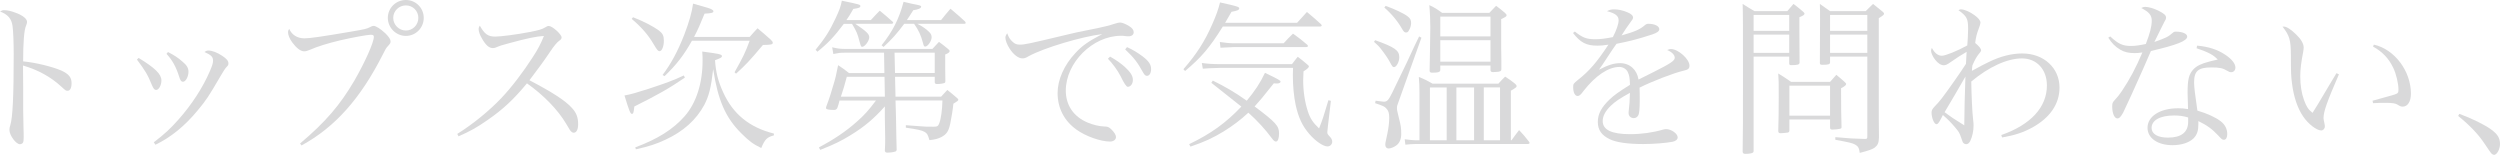 <?xml version="1.0" encoding="UTF-8"?><svg id="_レイヤー_2" xmlns="http://www.w3.org/2000/svg" viewBox="0 0 731.52 45.32"><defs><style>.cls-1{fill:#d9d9da;stroke-width:0px;}</style></defs><g id="design"><path class="cls-1" d="M1.2,2.98c1.01,0,2.06.24,3.55.82,2.02.77,3.17,1.73,3.17,2.64q0,.34-.29,1.06c-.58,1.3-.86,4.9-.86,10.46,3.6.34,8.35,1.49,11.19,2.69,2.16,1.01,2.98,1.97,2.98,3.7,0,1.39-.43,2.21-1.15,2.21-.48,0-.53,0-1.78-1.15-3.17-2.93-6.86-4.95-11.28-6.24.05,3.02.05,4.51.05,5.95v7.01q0,1.44.1,5.47c.05,1.01.05,1.82.05,2.54,0,.91-.05,1.34-.24,1.63-.14.24-.53.43-.86.43-1.15,0-3.07-2.59-3.07-4.18,0-.48.05-.77.24-1.34.72-2.3,1.01-8.54,1.01-20.79,0-3.46-.14-6.96-.34-8.26-.29-2.16-1.34-3.36-3.65-4.27.58-.34.77-.38,1.2-.38Z"/><path class="cls-1" d="M40.56,16.95c4.8,2.93,6.67,4.75,6.67,6.58,0,1.44-.77,2.79-1.54,2.79-.48,0-.77-.34-1.2-1.34-1.3-3.17-1.97-4.27-4.42-7.54l.48-.48ZM45.02,41.62c3.26-2.5,4.8-3.94,7.15-6.58,3.94-4.42,7.2-9.46,9.26-14.26.67-1.58.91-2.3.91-3.02,0-1.1-.48-1.63-2.5-2.54.48-.34.72-.43,1.15-.43,1.1,0,2.59.58,4.03,1.54,1.3.86,1.82,1.49,1.82,2.21,0,.48-.1.62-.67,1.2-.29.29-1.01,1.44-1.68,2.59-3.41,5.86-4.18,7.01-6.62,9.94-3.84,4.66-7.97,7.97-12.39,10.08l-.48-.72ZM49.15,15.22c1.78.91,2.98,1.68,4.22,2.79,1.3,1.06,1.78,1.92,1.78,2.98,0,1.44-.82,2.93-1.58,2.93-.53,0-.82-.38-1.15-1.49-.91-2.88-1.97-4.8-3.7-6.67l.43-.53Z"/><path class="cls-1" d="M87.79,42c7.54-6.38,11.71-11.28,15.89-18.39,3.07-5.33,5.71-11.18,5.71-12.82,0-.48-.24-.62-.96-.62-.91,0-5.42.82-8.88,1.63-3.65.87-6.72,1.82-8.78,2.74-.77.34-1.3.48-1.78.48-1.01,0-2.26-.96-3.46-2.59-.82-1.1-1.25-2.21-1.25-3.03,0-.29.05-.53.34-.96.77,1.78,2.4,2.78,4.46,2.78,1.63,0,5.23-.53,13.68-1.97,4.22-.72,4.56-.82,5.57-1.34q.58-.34.96-.34c.72,0,2.06.87,3.5,2.21,1.01,1.01,1.49,1.73,1.49,2.3,0,.48-.1.67-.67,1.29-.67.72-.82,1.01-1.63,2.64-6.53,12.87-13.97,21.22-23.76,26.55l-.43-.58ZM123.99,5.23c0,2.93-2.35,5.28-5.23,5.28s-5.28-2.4-5.28-5.28,2.35-5.23,5.28-5.23,5.23,2.35,5.23,5.23ZM115.06,5.23c0,2.02,1.68,3.7,3.7,3.7s3.65-1.63,3.65-3.7-1.63-3.65-3.65-3.65-3.7,1.63-3.7,3.65Z"/><path class="cls-1" d="M133.82,39.17c4.61-2.88,9.36-6.77,12.91-10.51,2.88-3.02,6.34-7.54,9.17-11.95,1.54-2.35,2.35-3.94,3.26-6.19-2.3.14-4.85.67-10.13,2.11-2.3.62-2.5.67-4.03,1.3-.24.1-.53.14-.82.14-1.06,0-2.06-.86-3.12-2.74-.67-1.1-1.01-2.11-1.01-2.88,0-.29.1-.53.34-.96,1.39,2.5,2.4,3.22,4.51,3.22,1.58,0,6.43-.62,10.08-1.34,2.78-.53,3.65-.82,4.51-1.34.53-.34.77-.43,1.1-.43,1.01,0,3.74,2.45,3.74,3.36,0,.34-.19.62-.62.91q-1.01.67-2.74,3.26-2.3,3.46-6.05,8.35c6.77,3.55,10.56,6,12.43,8.11,1.3,1.39,1.82,2.78,1.82,4.75,0,1.54-.48,2.5-1.3,2.5-.34,0-.72-.24-1.1-.77q-.19-.24-1.15-1.92c-2.4-4.03-6.53-8.3-11.43-11.76-3.89,4.7-7.01,7.63-11.62,10.8-3.02,2.11-5.09,3.26-8.4,4.7l-.38-.72Z"/><path class="cls-1" d="M200.4,22.71c-4.61,3.17-8.06,5.09-14.79,8.45-.19,1.78-.29,2.16-.72,2.16s-.77-.82-2.16-5.38c2.02-.38,3.36-.77,7.1-1.97,4.94-1.63,6.96-2.35,10.27-3.89l.29.62ZM185.23,5.04c3.07,1.2,5.86,2.64,7.58,3.89,1.1.86,1.44,1.54,1.44,2.98,0,1.68-.58,3.07-1.25,3.07-.43,0-.67-.24-1.78-2.11-1.58-2.69-3.46-4.85-6.38-7.34l.38-.48ZM185.9,43.11c6.48-2.4,11.09-5.28,14.45-9.12,3.36-3.84,5.23-9.6,5.23-16.22,0-.91,0-1.39-.1-2.69,4.99.67,5.76.82,5.76,1.34,0,.38-.34.58-2.02,1.2.24,3.5.86,6.05,2.35,9.31,2.88,6.43,7.73,10.37,14.88,12.15v.53c-2.02.53-2.64,1.15-3.7,3.7-2.4-1.15-3.55-2.02-5.81-4.27-4.66-4.61-6.86-9.7-8.26-18.82-.62,5.47-1.25,7.87-2.59,10.46-2.35,4.37-6.14,7.78-11.33,10.18-2.64,1.25-4.85,1.97-8.69,2.83l-.19-.58ZM202.47,11.91c-2.3,4.13-4.46,6.96-8.02,10.37l-.58-.34c2.5-3.31,4.46-6.96,6.34-11.76,1.44-3.74,2.26-6.62,2.59-9.12,4.75,1.34,4.94,1.39,5.52,1.73.24.14.43.34.43.48,0,.48-.53.62-2.59.72-1.3,3.22-1.97,4.71-3.07,6.82h16.27c1.01-1.15,1.3-1.49,2.3-2.54,1.63,1.34,2.16,1.82,3.84,3.31.48.48.62.67.62.91,0,.53-.43.62-2.88.67-4.13,4.9-4.99,5.76-7.87,8.4l-.43-.43c2.54-4.51,3.12-5.71,4.42-9.22h-16.9Z"/><path class="cls-1" d="M254.83,5.86c.82-.91,1.68-1.82,2.59-2.74,1.63,1.34,2.16,1.78,3.7,3.17.19.14.24.24.24.34,0,.19-.24.34-.53.34h-10.56c3.26,2.21,4.08,2.98,4.08,3.94,0,1.06-1.3,2.79-2.06,2.79-.34,0-.38-.14-.77-1.49-.62-2.4-.82-2.88-2.21-5.23h-2.4c-2.74,3.65-4.61,5.66-7.73,8.16l-.53-.58c2.69-3.26,4.13-5.52,5.81-9.12,1.15-2.45,1.54-3.46,1.87-5.23,5.33,1.1,5.42,1.15,5.42,1.58s-.53.62-2.06.82c-.91,1.63-1.3,2.21-2.02,3.26h7.15ZM245.66,29.38c-.24,1.01-.34,1.3-.67,2.26-.24.38-.48.53-.96.53-1.63,0-2.35-.19-2.35-.58,0-.1.05-.24.1-.43.91-2.4,1.54-4.37,2.4-7.39.34-1.25.38-1.3,1.06-4.7,1.44.96,1.87,1.25,3.17,2.3h10.37l-.1-5.95h-11.62c-1.2,0-1.63.05-3.22.38l-.34-1.97c1.34.34,2.26.48,3.55.48h25.78c.86-.91,1.1-1.2,1.92-2.06,1.15.86,1.49,1.1,2.59,2.02.38.29.53.48.53.67,0,.34-.34.62-1.3,1.01,0,4.18,0,4.56.05,7.78,0,.29-.05.38-.14.48-.24.19-1.34.38-2.3.38-.43,0-.62-.14-.67-.48v-1.63h-11.62l.14,5.81h13.34c.82-.91,1.06-1.15,1.82-1.97,1.2.96,1.58,1.25,2.78,2.3.29.24.43.38.43.58,0,.24-.24.43-1.44,1.15-.14,1.54-.53,4.03-.91,5.81-.48,2.26-1.06,3.12-2.59,3.94-.96.48-1.78.72-3.5.91-.48-1.63-.67-1.97-1.39-2.4-.86-.48-1.87-.72-5.52-1.25v-.72q1.58.1,4.66.34c1.2.1,1.3.1,3.46.1,1.1,0,1.34-.14,1.68-1.06.48-1.2.86-3.98.91-6.62h-13.73l.14,4.7q.05,3.22.1,5.81.1,2.4.1,3.94c-.1.34-.19.48-.53.53-.58.19-1.49.29-2.16.29-.43,0-.62-.1-.77-.48.1-1.82.1-2.45.1-3.74l-.1-6.14v-3.17c-3.12,3.5-5.9,5.9-10.08,8.45-2.64,1.63-4.8,2.69-8.83,4.27l-.38-.72c4.18-2.21,7.87-4.66,10.99-7.44,2.26-1.97,3.55-3.41,5.71-6.29h-10.66ZM258.82,22.47h-11.04c-.67,2.59-.96,3.46-1.73,5.81h12.87l-.1-5.81ZM275.38,5.86c1.15-1.44,1.49-1.87,2.74-3.31,1.92,1.63,2.5,2.11,4.27,3.74.1.14.19.34.19.38,0,.19-.14.29-.43.29h-13.73c1.49.77,2.54,1.49,3.36,2.3.62.58.82,1.01.82,1.68,0,1.06-1.15,2.69-1.87,2.69-.34,0-.43-.14-.67-1.1-.62-2.3-1.25-3.65-2.59-5.57h-2.88c-2.11,2.83-3.55,4.46-6.05,6.77l-.58-.48c3.26-4.08,5.14-7.78,6.43-12.72,1.1.24,1.97.43,2.5.58,2.45.48,2.64.53,2.64.87,0,.43-.86.82-2.3,1.01-.86,1.39-1.2,1.87-1.87,2.88h10.03ZM261.89,21.36h11.62v-5.95h-11.76l.14,5.95Z"/><path class="cls-1" d="M296.3,12.24c.67.62,1.2.82,2.16.82,1.34,0,2.54-.24,13.35-2.83,1.73-.43,4.46-1.06,7.78-1.68,3.36-.67,5.04-1.1,6.48-1.58.96-.29,1.3-.38,1.68-.38.58,0,1.63.43,2.59,1.01.96.58,1.39,1.2,1.39,1.82,0,.72-.58,1.2-1.49,1.2-.24,0-.53,0-.91-.05-.58-.1-.82-.1-1.34-.1-8.21,0-16.13,7.82-16.13,16.03,0,4.27,2.26,7.63,6.38,9.36,1.58.67,3.41,1.1,4.85,1.15.96,0,1.34.14,2.02.77.91.86,1.44,1.73,1.44,2.3,0,.77-.72,1.34-1.73,1.34-2.78,0-7.1-1.54-9.79-3.46-3.65-2.59-5.57-6.34-5.57-10.75,0-3.89,1.92-8.21,5.23-11.71,1.92-2.11,3.79-3.41,7.83-5.52-5.95.72-16.95,3.98-21.46,6.43-.96.58-1.3.67-1.92.67-1.15,0-2.59-1.1-3.7-2.83-.77-1.15-1.25-2.45-1.25-3.22,0-.38.1-.67.53-1.3.43,1.2.82,1.82,1.58,2.5ZM324.82,16.56c1.78,1.01,3.07,1.92,4.27,2.98,1.73,1.58,2.4,2.69,2.4,3.84s-.67,2.02-1.49,2.02q-.62,0-2.11-3.12c-.86-1.68-2.4-3.79-3.7-5.09l.62-.62ZM329.76,13.78c1.73.77,3.12,1.63,4.61,2.74,1.82,1.39,2.45,2.4,2.45,3.7,0,1.15-.48,1.97-1.2,1.97-.43,0-.72-.24-1.1-.91-1.68-3.02-2.59-4.27-5.28-6.82l.53-.67Z"/><path class="cls-1" d="M379.54,6.67c1.25-1.39,1.63-1.82,2.88-3.17,1.78,1.49,2.35,1.97,4.08,3.55.19.19.24.29.24.38,0,.24-.24.34-.62.34h-28.32c-3.89,6.24-6.29,9.02-11.04,13.01l-.48-.53c3.84-4.42,6.24-8.11,8.45-13.2,1.15-2.59,1.73-4.22,2.26-6.34,2.06.43,4.46,1.01,5.09,1.25.38.14.53.29.53.48,0,.48-.58.72-2.26,1.01-.82,1.44-1.01,1.78-1.87,3.22h21.07ZM354.87,23.57c3.74,1.87,6.29,3.31,9.94,5.9,2.35-2.83,3.94-5.18,5.33-8.16,4.13,1.97,4.56,2.26,4.56,2.59,0,.29-.43.53-.96.53-.29,0-.62,0-1.01-.05-3.31,4.18-4.18,5.18-5.62,6.77,6.24,4.66,7.15,5.71,7.15,7.87,0,1.49-.34,2.4-.91,2.4-.38,0-.72-.29-1.3-1.1-1.68-2.3-4.22-5.09-6.77-7.35-2.26,2.11-4.51,3.79-7.2,5.47-3.26,1.97-5.52,3.02-9.74,4.46l-.38-.72c6.48-3.12,10.75-6.24,15.27-10.99q-.62-.53-8.78-6.96l.43-.67ZM351.65,18.43c1.73.24,3.31.34,5.47.34h20.93c.67-.91.91-1.2,1.68-2.16,1.15.91,1.54,1.15,2.69,2.16.43.34.58.53.58.67,0,.29-.53.82-1.58,1.44-.05,1.25-.1,2.06-.1,2.59,0,3.22.48,6.38,1.34,9.02.67,2.11,1.49,3.36,3.31,5.09,1.01-2.54,1.34-3.55,2.74-8.26l.72.19-.86,7.3c-.14,1.2-.19,1.82-.19,1.87,0,.48.1.62.77,1.34.43.43.67.96.67,1.44,0,.77-.62,1.39-1.39,1.39-1.2,0-3.46-1.49-5.28-3.6-2.06-2.35-3.22-4.85-4.03-8.54-.53-2.5-.82-5.57-.82-8.64,0-.48,0-1.25.05-2.21h-21.22q-3.94.1-5.18.24l-.29-1.68ZM356.93,12.29c1.49.24,3.02.38,4.27.38h14.4c1.15-1.25,1.49-1.63,2.74-2.83,1.87,1.34,2.45,1.78,4.13,3.22.19.19.24.29.24.38,0,.24-.19.34-.58.34h-21.12c-.34,0-1.63.05-3.89.19l-.19-1.68Z"/><path class="cls-1" d="M402.38,11.76c5.76,2.06,7.06,2.98,7.06,4.99,0,1.34-.82,2.88-1.54,2.88-.38,0-.48-.1-1.3-1.63-.43-.82-1.54-2.45-2.5-3.65-.58-.77-1.01-1.2-2.06-2.11l.34-.48ZM402.53,29.47c.34.05.62.1.77.1,1.1.14,1.34.19,1.58.19,1.01,0,1.39-.43,2.45-2.54.86-1.78,3.79-7.83,4.27-8.83q2.74-5.95,3.65-7.73l.67.38-6.58,18.43c-.58,1.54-.58,1.58-.58,2.21,0,.48.05.72.53,2.69.62,2.35.72,3.12.72,4.85,0,1.54-.53,2.74-1.54,3.41-.67.48-1.63.82-2.16.82-.58,0-.96-.43-.96-1.06,0-.48,0-.53.62-3.36.34-1.68.53-3.17.53-4.61,0-1.3-.24-2.11-.91-2.74-.48-.53-.91-.72-3.22-1.49l.14-.72ZM405.46,1.73c2.5.86,5.42,2.26,6.38,3.02.82.62,1.06,1.1,1.06,2.02,0,.72-.24,1.49-.72,2.26-.19.34-.43.48-.77.48-.38,0-.67-.24-1.01-.82-1.39-2.45-3.17-4.61-5.33-6.48l.38-.48ZM415.35,27.12c0-1.92-.05-2.79-.19-4.61,1.78.72,2.3,1.01,4.03,1.97h19.25c.86-.96,1.1-1.2,1.97-2.06,1.3.82,1.68,1.1,2.88,2.06.34.29.48.48.48.72,0,.29-.14.43-1.68,1.34v14.5h.19c.91-1.29,1.25-1.68,2.21-2.98,1.34,1.44,1.73,1.87,2.88,3.36.14.14.19.29.19.43s-.24.29-.53.29h-32.93c-.62,0-2.11.1-2.88.19l-.19-1.58c1.06.14,2.45.29,3.07.29h1.25v-13.92ZM421.44,20.35v.1c0,.62-.53.82-2.4.82-.48,0-.72-.19-.72-.53v-.14q0-2.3.1-5.52c0-1.87.05-4.22.1-7.1,0-1.82-.1-4.56-.29-6.48,1.73.82,2.21,1.15,3.74,2.26h13.83l1.97-2.06c1.15.87,1.54,1.15,2.54,2.02.38.34.53.53.53.77,0,.29-.34.53-1.58,1.1v8.4l.05,3.6v2.64c0,.58-.34.77-1.54.82-.48,0-.77.05-.82.05h-.1c-.48,0-.72-.19-.72-.58v-1.34h-14.69v1.2ZM423.31,25.59h-4.9v15.46h4.9v-15.46ZM436.13,4.85h-14.69v5.81h14.69v-5.81ZM421.44,11.76v6.29h14.69v-6.29h-14.69ZM431.33,25.59h-5.18v15.46h5.18v-15.46ZM438.92,41.04v-15.46h-4.75v15.46h4.75Z"/><path class="cls-1" d="M460.8,9.22c2.3,1.82,3.41,2.26,6,2.26,1.54,0,2.93-.19,5.14-.62,1.06-2.06,1.68-3.84,1.68-4.9,0-1.3-.91-2.06-3.41-2.69.82-.43,1.25-.53,2.16-.53,1.1,0,2.5.29,3.74.82,1.2.48,1.73,1.01,1.73,1.58,0,.34-.19.67-.77,1.39-.43.58-1.01,1.44-1.39,1.97q-.86,1.39-1.2,1.87c4.03-1.15,5.33-1.73,6.91-3.07.29-.24.58-.34.91-.34,1.87,0,3.22.67,3.22,1.58,0,.58-.62,1.06-2.06,1.54-4.27,1.39-6.58,1.97-10.46,2.74-.86,1.2-1.44,2.06-2.54,3.74-1.3,2.02-1.68,2.54-2.59,3.84,2.69-1.39,4.37-1.92,6.19-1.92,2.83,0,4.94,1.92,5.38,4.8q.82-.38,4.7-2.35c4.75-2.4,5.9-3.17,5.9-4.03,0-.82-.82-1.68-2.21-2.26.53-.24.77-.29,1.1-.29,2.11,0,5.42,2.93,5.42,4.85,0,.87-.38,1.2-1.73,1.49-2.88.67-9.12,3.07-12.87,4.95.05,1.54.05,1.82.05,3.89s-.14,3.65-.38,4.13c-.24.53-.77.91-1.34.91-.91,0-1.54-.62-1.54-1.44,0-.24,0-.48.05-.82.19-1.39.29-3.02.34-5.14-2.98,1.63-4.37,2.59-5.62,3.79-1.58,1.54-2.35,3.02-2.35,4.46,0,2.59,2.64,3.84,8.02,3.84,3.36,0,6.72-.48,9.65-1.34.34-.1.67-.14.91-.14,1.49,0,3.36,1.34,3.36,2.4,0,.62-.53,1.1-1.49,1.3-1.97.38-5.62.67-8.59.67-4.51,0-7.82-.48-9.74-1.39-2.45-1.15-3.55-2.74-3.55-5.09s1.1-4.32,3.46-6.58c1.25-1.2,2.78-2.3,5.95-4.27-.05-2.02-.19-2.78-.67-3.79-.43-.86-1.39-1.44-2.45-1.44-3.17,0-6.96,2.54-10.42,6.96-.91,1.25-1.3,1.54-1.78,1.54-.77,0-1.3-1.01-1.3-2.54,0-1.01.05-1.06,1.39-2.16,3.41-2.69,5.52-5.18,8.93-10.32-1.58.24-2.21.29-3.22.29-3.26,0-4.94-.87-7.15-3.7l.53-.43Z"/><path class="cls-1" d="M513.12,16.56v27.55c0,.34-.05.43-.19.53-.29.24-1.25.38-2.11.38-.67,0-.86-.14-.91-.62.1-4.08.1-9.94.1-23.76,0-12.72,0-17.04-.1-19.49,1.54.96,1.97,1.25,3.46,2.11h9.6c.82-.91,1.06-1.25,1.82-2.11,1.2.91,1.58,1.2,2.74,2.21.34.29.48.48.48.62,0,.34-.34.58-1.49,1.06v4.42q0,3.26.05,8.88c-.05.58-.58.72-2.5.72-.38,0-.48-.1-.53-.48v-2.02h-10.42ZM523.54,4.37h-10.42v4.66h10.42v-4.66ZM523.54,10.13h-10.42v5.33h10.42v-5.33ZM523.59,38.21c-.05.38-.14.48-.48.58-.29.05-1.54.19-2.06.19-.48,0-.67-.14-.72-.58.1-3.65.14-5.47.14-9.99s0-4.9-.14-6.91c1.68,1.06,2.21,1.34,3.74,2.45h11.43q.96-1.1,1.82-2.06c1.06.86,1.39,1.15,2.4,2.06.34.29.48.48.48.62,0,.34-.38.67-1.49,1.25q0,7.58.14,11.38c0,.29-.1.38-.43.48-.29.1-1.58.24-2.21.24-.53,0-.72-.14-.72-.62v-2.35h-11.9v3.26ZM523.59,33.84h11.9v-8.78h-11.9v8.78ZM535.49,16.56v1.73c-.05.53-.48.67-2.26.67-.53,0-.72-.1-.72-.53q.05-4.56.05-12.67c0-2.06,0-2.83-.05-4.61,1.3.91,1.68,1.2,2.98,2.11h10.42c.77-.77,1.49-1.49,2.16-2.11.91.72,1.82,1.49,2.74,2.21.34.29.48.48.48.62,0,.34-.24.53-1.54,1.34v29.38c.05,2.78.05,2.88.05,5.52-.05,1.58-.34,2.26-1.25,2.98-.72.48-1.58.82-4.37,1.54-.19-1.44-.48-1.97-1.39-2.45-.82-.43-1.39-.58-5.76-1.39v-.77c4.03.38,5.18.43,8.64.53.62,0,.72-.1.72-.72v-23.38h-10.9ZM546.39,4.37h-10.9v4.66h10.9v-4.66ZM546.39,10.13h-10.9v5.33h10.9v-5.33Z"/><path class="cls-1" d="M585.6,39.51c8.64-3.02,13.34-8.16,13.34-14.5,0-4.7-2.98-7.92-7.3-7.92s-9.74,2.5-14.83,6.77c.05,3.89.29,9.17.53,11.04.14,1.2.14,1.39.14,1.87,0,1.58-.38,3.26-.96,4.46-.29.62-.72.96-1.2.96-.38,0-.82-.24-1.01-.62q-.05-.19-.48-1.34c-.43-1.3-.67-1.68-1.68-2.88-1.3-1.54-2.16-2.4-3.65-3.7-.24.43-.38.72-.48.96-.67,1.3-1.01,1.73-1.39,1.73-.67,0-1.44-1.82-1.44-3.41,0-.62.19-1.01.91-1.78.72-.72,1.34-1.44,2.06-2.35,1.39-1.78,5.9-8.16,7.1-10.13.1-1.73.14-2.88.19-3.5q-2.11,1.2-4.7,3.02c-.91.67-1.49.91-1.97.91-.82,0-1.78-.62-2.54-1.63-.72-.91-1.2-2.02-1.2-2.64,0-.19.1-.43.24-.82.82,1.54,1.82,2.3,2.93,2.3,1.01,0,4.51-1.39,7.44-3.02.1-.91.24-3.74.24-4.8,0-3.02-.34-3.7-2.83-5.52.34-.19.53-.24.72-.24.96,0,2.64.72,3.94,1.68,1.2.86,1.78,1.58,1.78,2.26q0,.38-.58,1.92c-.48,1.25-.77,2.35-.96,3.98,1.15.96,1.73,1.68,1.73,2.16q0,.34-.82,1.25c-.48.62-1.01,1.49-1.73,3.17-.1.67-.1.86-.14,1.58,2.78-1.54,3.46-1.87,4.94-2.59,3.41-1.68,6.72-2.5,9.79-2.5,6.29,0,10.9,4.22,10.9,9.99,0,4.75-2.74,8.78-7.92,11.66-2.74,1.49-5.23,2.3-8.88,2.93l-.24-.72ZM571.78,28.13q-2.35,3.94-2.78,4.7c2.16,1.58,2.21,1.63,5.76,3.84,0-3.07.19-10.23.34-14.26-2.83,4.9-2.88,4.99-3.31,5.71Z"/><path class="cls-1" d="M617.47,10.66c2.3,2.16,3.65,2.79,6.05,2.79,1.25,0,2.54-.19,4.37-.58,1.2-3.12,1.73-5.14,1.73-6.82,0-1.58-.77-2.54-3.07-3.7.53-.29.77-.34,1.15-.34.96,0,2.45.43,3.84,1.1,1.63.82,2.26,1.34,2.26,2.02,0,.38-.1.67-.48,1.25-.19.38-1.2,2.35-2.93,5.9,3.55-1.25,3.98-1.49,5.33-2.64.38-.34.53-.38,1.01-.38,1.87,0,3.26.62,3.26,1.44,0,1.25-2.98,2.45-10.61,4.22-.43.96-1.25,2.93-2.54,5.81-1.44,3.31-5.14,11.38-5.57,12.19-.72,1.3-1.15,1.73-1.73,1.73-.82,0-1.49-1.49-1.49-3.41,0-.96.1-1.25.53-1.73,1.06-1.15,1.63-1.87,2.3-2.88,2.35-3.5,4.08-6.77,6-11.28-1.06.14-1.49.19-2.26.19-1.73,0-3.02-.29-4.22-1.01-1.44-.82-2.54-1.97-3.5-3.5l.58-.38ZM642.87,13.35c3.31.29,6,1.15,8.21,2.64,1.87,1.2,3.02,2.64,3.02,3.74,0,.82-.48,1.39-1.25,1.39-.38,0-.67-.1-1.1-.38-1.34-.82-2.26-1.01-4.7-1.01-3.84,0-5.04,1.06-5.04,4.37,0,1.3.24,3.36.96,8.26,2.93.86,5.42,2.02,6.82,3.12,1.3,1.01,1.92,2.26,1.92,3.79,0,.96-.38,1.63-.96,1.63-.48,0-.67-.14-1.68-1.25-1.73-1.87-3.31-3.02-5.81-4.22v.91c0,1.92-.38,3.02-1.34,4.08-1.3,1.3-3.55,2.06-6.24,2.06-4.32,0-7.3-2.06-7.3-5.09,0-3.36,3.65-5.71,8.98-5.71,1.1,0,1.63.05,2.88.24-.14-3.79-.14-4.18-.14-4.75,0-3.94.38-5.42,1.68-6.86.96-1.01,2.3-1.68,4.56-2.26.72-.19.82-.24,2.59-.62-1.3-1.39-2.78-2.16-6.19-3.31l.14-.77ZM640.28,34.37c-1.49-.43-2.59-.58-4.13-.58-4.08,0-6.58,1.39-6.58,3.65,0,1.78,1.82,2.83,4.8,2.83,3.89,0,5.9-1.58,5.9-4.61v-1.3Z"/><path class="cls-1" d="M684.39,21.75c-3.5,8.06-4.51,10.9-4.51,12.82q0,.38.29,1.63c.05.24.1.53.1.77,0,.67-.48,1.2-1.06,1.2-1.34,0-3.79-1.87-5.28-4.08-1.63-2.35-2.78-5.76-3.26-9.6-.29-2.11-.34-3.31-.34-8.45-.05-4.46-.38-5.57-2.45-8.26h.43c.77,0,2.16.91,3.6,2.35,1.44,1.39,2.16,2.69,2.16,3.79,0,.29-.05.67-.14,1.25-.58,2.93-.86,5.18-.86,7.15,0,2.59.38,4.99,1.1,6.96.72,1.97,1.3,2.83,2.5,3.74q.53-.77,1.58-2.54,1.54-2.59,4.03-6.77.77-1.25,1.39-2.3l.72.34ZM694.61,13.06c6.05,1.34,10.85,7.73,10.85,14.35,0,2.3-.96,3.79-2.4,3.79-.48,0-.77-.1-1.44-.53-.62-.43-1.54-.58-3.6-.58-1.1,0-2.02,0-3.65.1l-.14-.72c3.89-1.06,6.05-1.68,6.48-1.82.96-.34,1.1-.53,1.1-1.44,0-1.78-.67-4.56-1.49-6.29-1.3-2.78-3.22-4.8-5.95-6.29l.24-.58Z"/><path class="cls-1" d="M719.62,33.31c3.65,1.34,7.39,3.17,9.36,4.61,1.87,1.39,2.54,2.5,2.54,4.22,0,1.54-.91,3.17-1.73,3.17-.14,0-.48-.14-.67-.29q-.34-.29-2.45-3.46c-1.63-2.4-4.22-5.09-7.39-7.63l.34-.62Z"/></g></svg>
